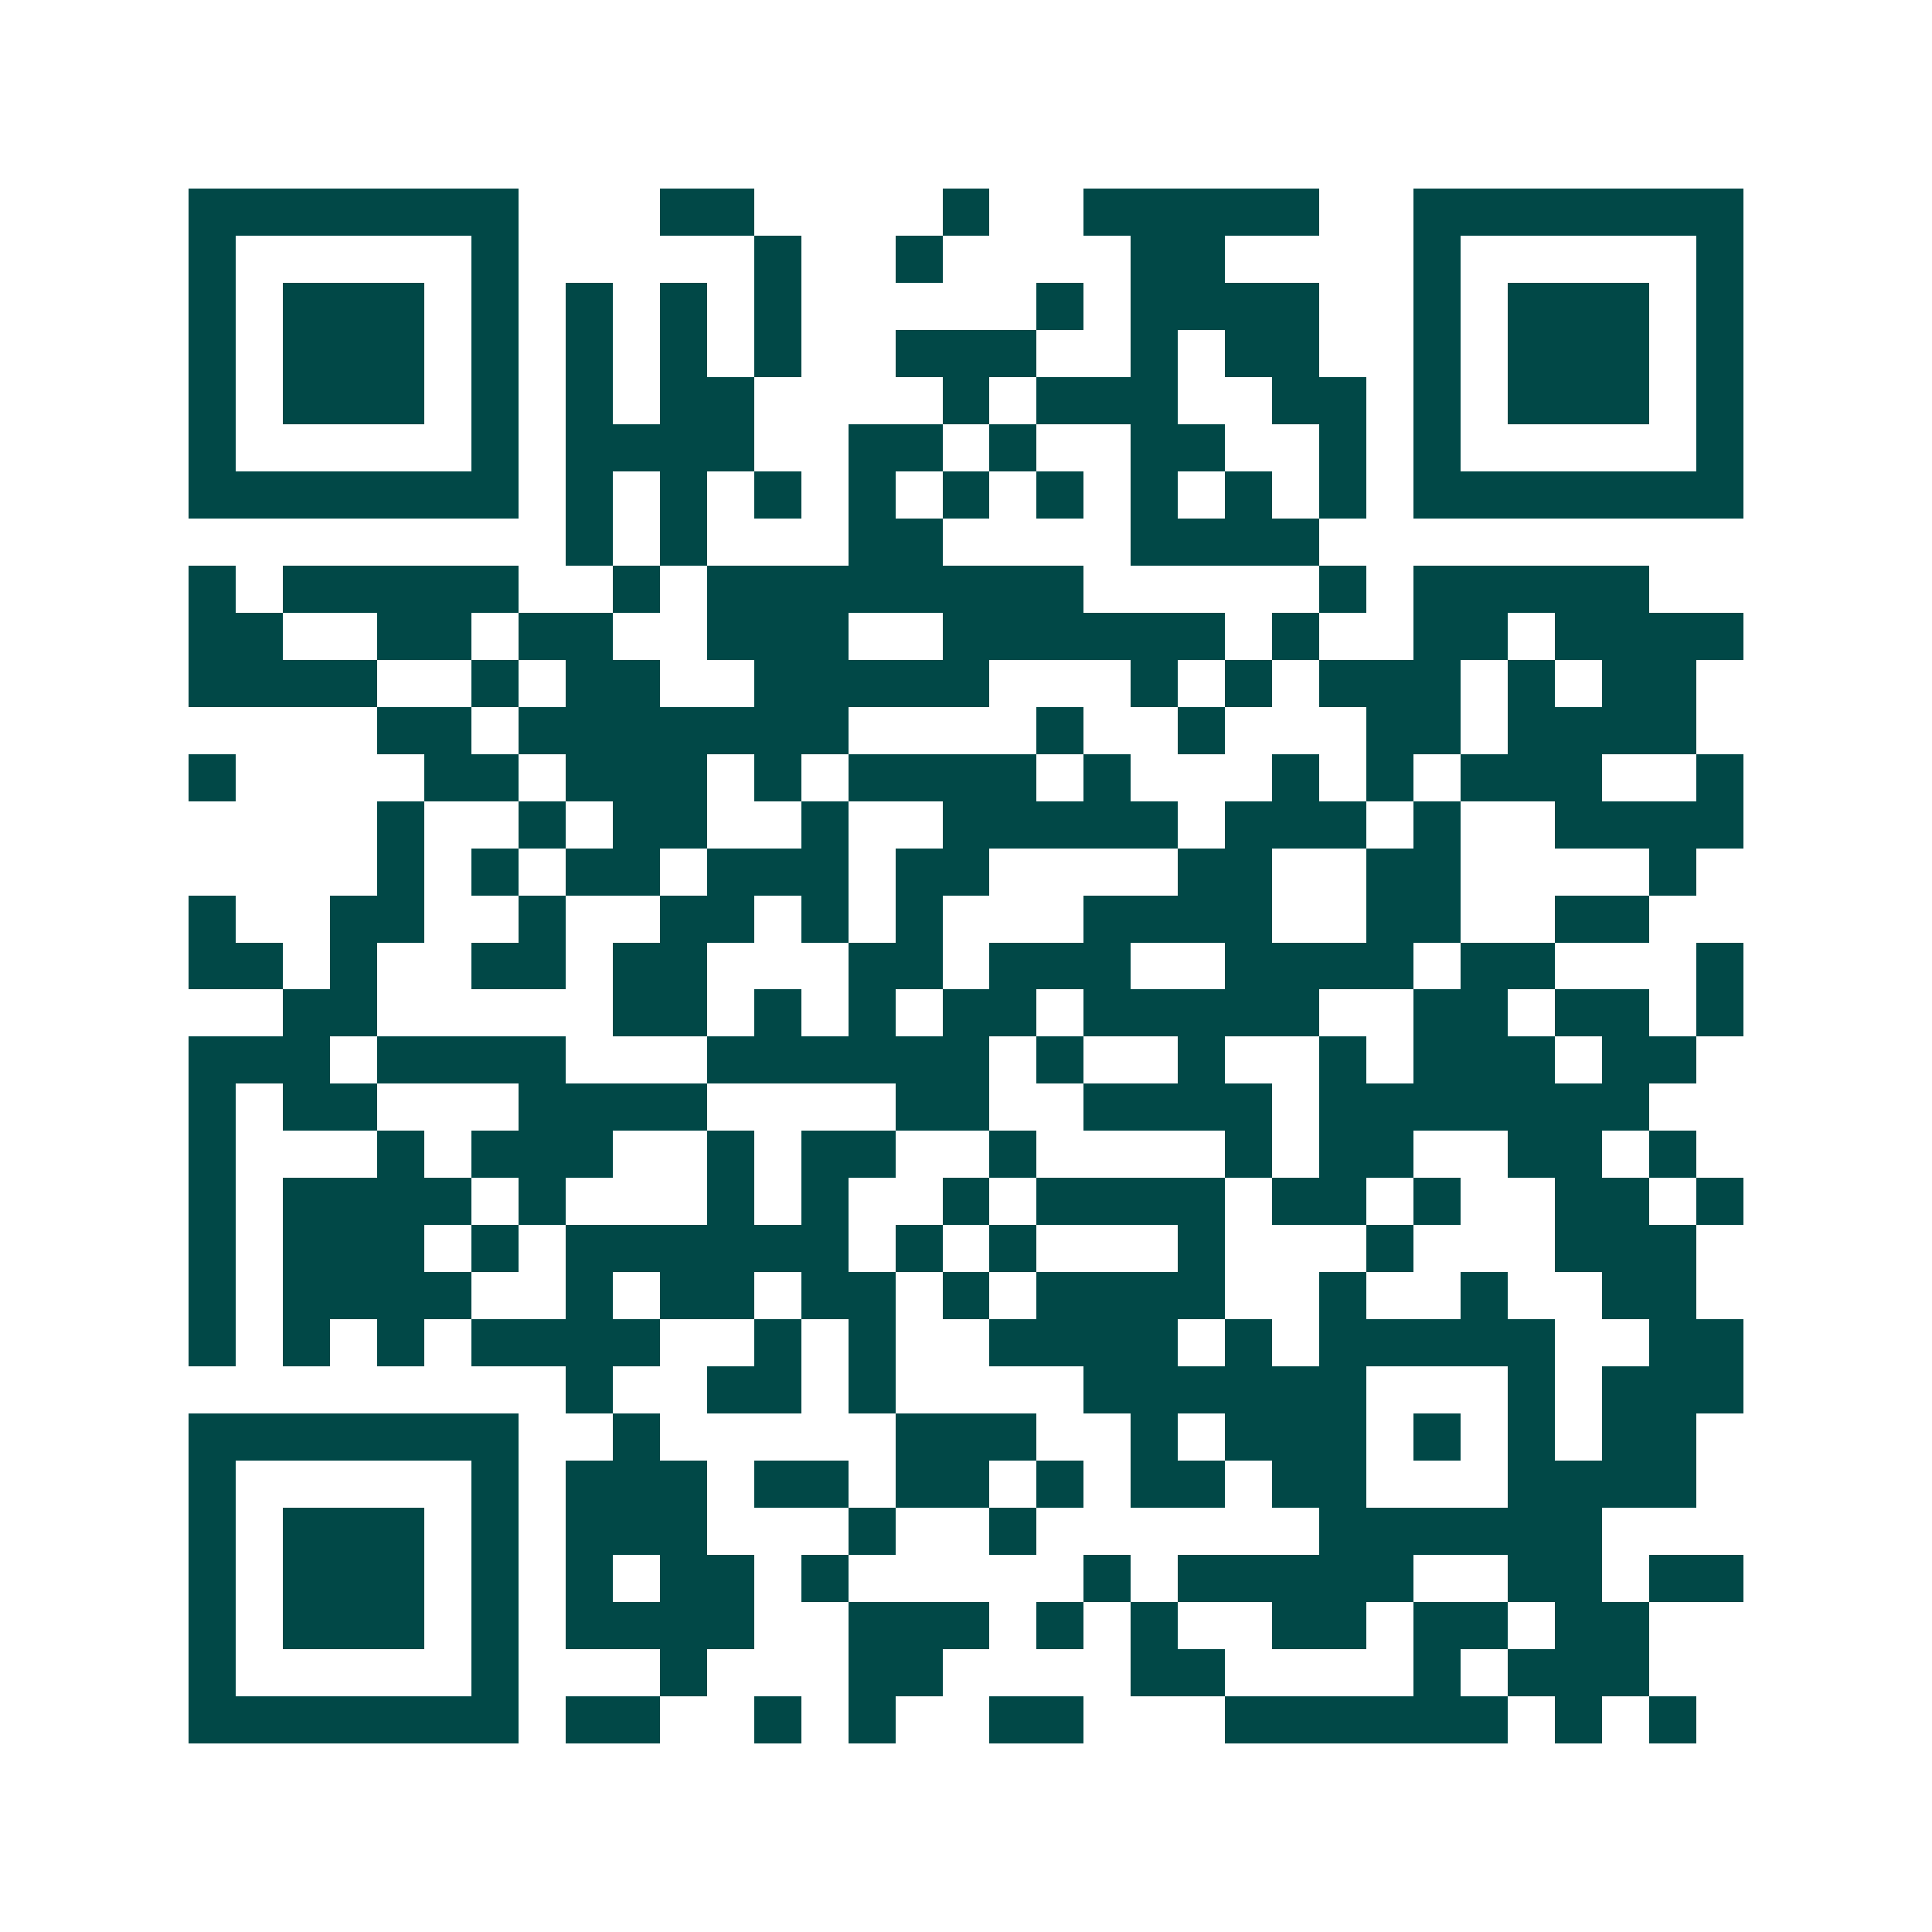 <svg xmlns="http://www.w3.org/2000/svg" width="200" height="200" viewBox="0 0 41 41" shape-rendering="crispEdges"><path fill="#ffffff" d="M0 0h41v41H0z"/><path stroke="#014847" d="M4 4.5h7m3 0h2m4 0h1m2 0h5m2 0h7M4 5.5h1m5 0h1m5 0h1m2 0h1m4 0h2m4 0h1m5 0h1M4 6.5h1m1 0h3m1 0h1m1 0h1m1 0h1m1 0h1m5 0h1m1 0h4m2 0h1m1 0h3m1 0h1M4 7.5h1m1 0h3m1 0h1m1 0h1m1 0h1m1 0h1m2 0h3m2 0h1m1 0h2m2 0h1m1 0h3m1 0h1M4 8.5h1m1 0h3m1 0h1m1 0h1m1 0h2m4 0h1m1 0h3m2 0h2m1 0h1m1 0h3m1 0h1M4 9.5h1m5 0h1m1 0h4m2 0h2m1 0h1m2 0h2m2 0h1m1 0h1m5 0h1M4 10.5h7m1 0h1m1 0h1m1 0h1m1 0h1m1 0h1m1 0h1m1 0h1m1 0h1m1 0h1m1 0h7M12 11.5h1m1 0h1m3 0h2m4 0h4M4 12.5h1m1 0h5m2 0h1m1 0h8m5 0h1m1 0h5M4 13.5h2m2 0h2m1 0h2m2 0h3m2 0h6m1 0h1m2 0h2m1 0h4M4 14.5h4m2 0h1m1 0h2m2 0h5m3 0h1m1 0h1m1 0h3m1 0h1m1 0h2M8 15.5h2m1 0h7m4 0h1m2 0h1m3 0h2m1 0h4M4 16.5h1m4 0h2m1 0h3m1 0h1m1 0h4m1 0h1m3 0h1m1 0h1m1 0h3m2 0h1M8 17.5h1m2 0h1m1 0h2m2 0h1m2 0h5m1 0h3m1 0h1m2 0h4M8 18.5h1m1 0h1m1 0h2m1 0h3m1 0h2m4 0h2m2 0h2m4 0h1M4 19.5h1m2 0h2m2 0h1m2 0h2m1 0h1m1 0h1m3 0h4m2 0h2m2 0h2M4 20.5h2m1 0h1m2 0h2m1 0h2m3 0h2m1 0h3m2 0h4m1 0h2m3 0h1M6 21.5h2m5 0h2m1 0h1m1 0h1m1 0h2m1 0h5m2 0h2m1 0h2m1 0h1M4 22.5h3m1 0h4m3 0h6m1 0h1m2 0h1m2 0h1m1 0h3m1 0h2M4 23.5h1m1 0h2m3 0h4m4 0h2m2 0h4m1 0h7M4 24.5h1m3 0h1m1 0h3m2 0h1m1 0h2m2 0h1m4 0h1m1 0h2m2 0h2m1 0h1M4 25.5h1m1 0h4m1 0h1m3 0h1m1 0h1m2 0h1m1 0h4m1 0h2m1 0h1m2 0h2m1 0h1M4 26.5h1m1 0h3m1 0h1m1 0h6m1 0h1m1 0h1m3 0h1m3 0h1m3 0h3M4 27.5h1m1 0h4m2 0h1m1 0h2m1 0h2m1 0h1m1 0h4m2 0h1m2 0h1m2 0h2M4 28.5h1m1 0h1m1 0h1m1 0h4m2 0h1m1 0h1m2 0h4m1 0h1m1 0h5m2 0h2M12 29.5h1m2 0h2m1 0h1m4 0h6m3 0h1m1 0h3M4 30.5h7m2 0h1m5 0h3m2 0h1m1 0h3m1 0h1m1 0h1m1 0h2M4 31.5h1m5 0h1m1 0h3m1 0h2m1 0h2m1 0h1m1 0h2m1 0h2m3 0h4M4 32.5h1m1 0h3m1 0h1m1 0h3m3 0h1m2 0h1m6 0h6M4 33.5h1m1 0h3m1 0h1m1 0h1m1 0h2m1 0h1m5 0h1m1 0h5m2 0h2m1 0h2M4 34.5h1m1 0h3m1 0h1m1 0h4m2 0h3m1 0h1m1 0h1m2 0h2m1 0h2m1 0h2M4 35.5h1m5 0h1m3 0h1m3 0h2m4 0h2m4 0h1m1 0h3M4 36.5h7m1 0h2m2 0h1m1 0h1m2 0h2m3 0h6m1 0h1m1 0h1"/></svg>
